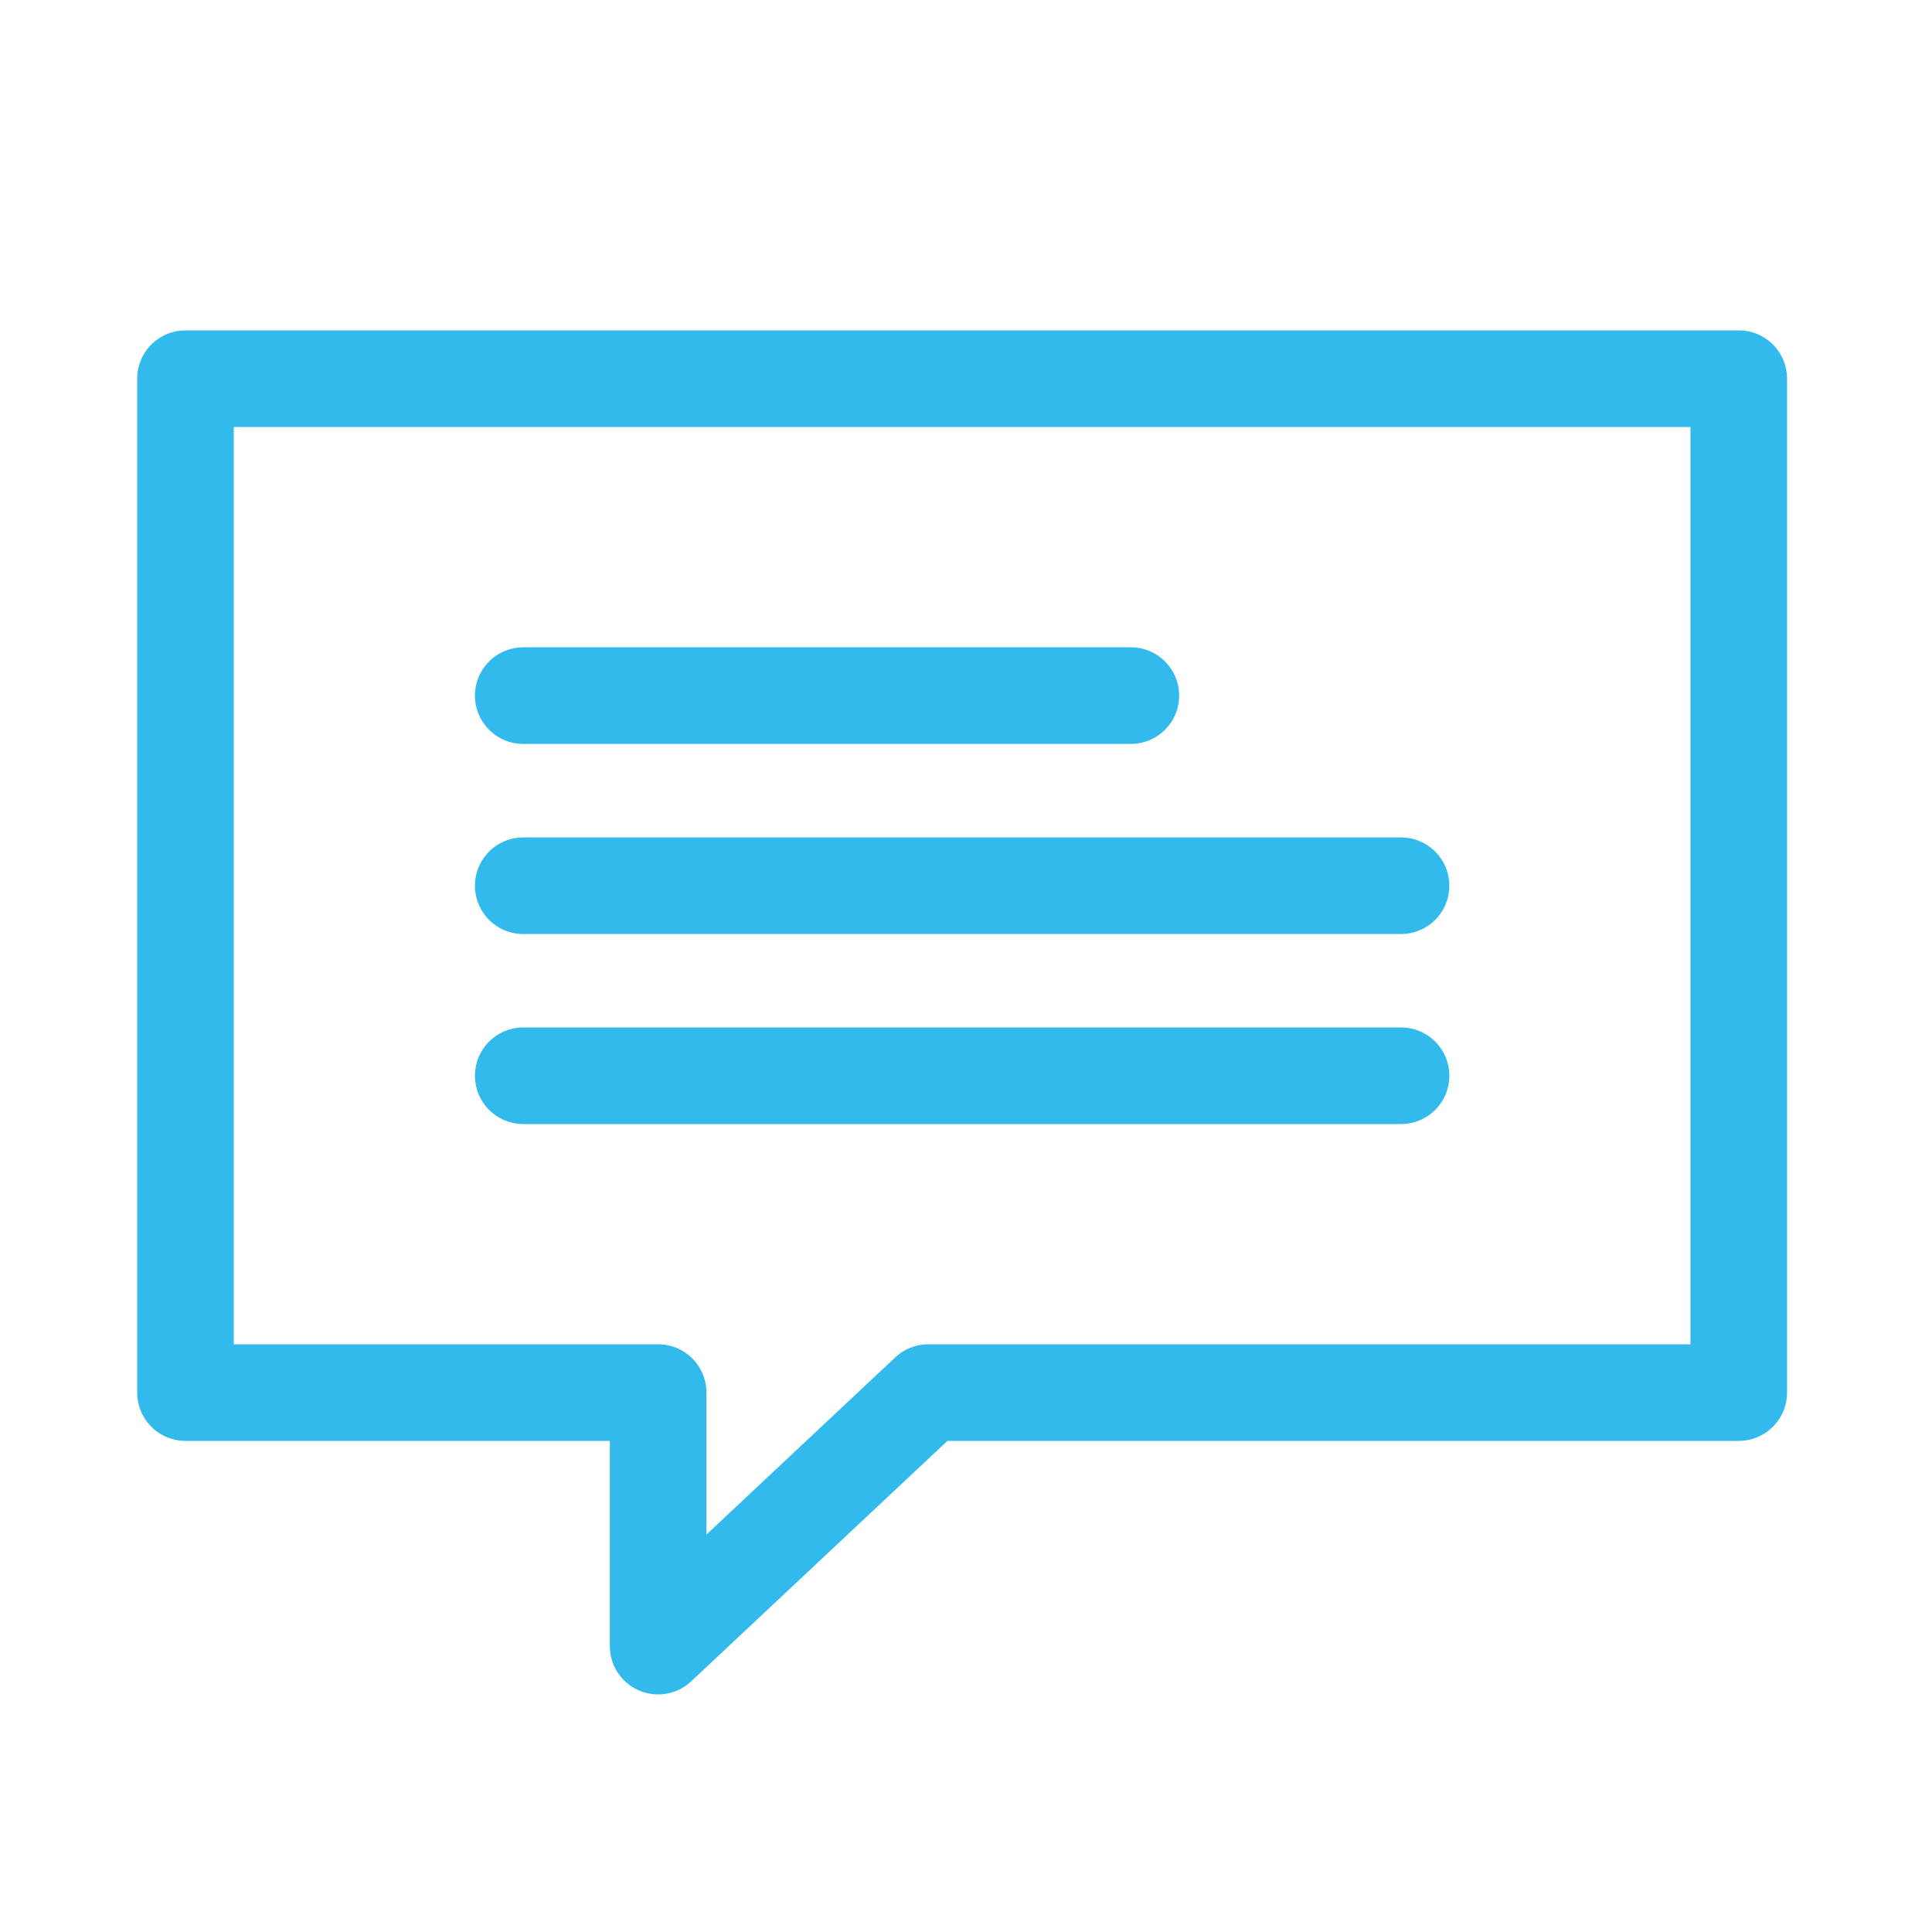 <?xml version="1.0" encoding="UTF-8"?> <svg xmlns="http://www.w3.org/2000/svg" xmlns:xlink="http://www.w3.org/1999/xlink" width="40px" height="40px" viewBox="0 0 40 40" version="1.1"><title>Messaging icon 40x40px</title><g id="Messaging-icon-40x40px" stroke="none" stroke-width="1" fill="none" fill-rule="evenodd" stroke-linecap="round" stroke-linejoin="round"><g id="Group-6" transform="translate(3, 7)" stroke="#32BAEC" stroke-width="2"><polygon id="Stroke-1" points="32.999 21.832 16.22 21.832 10.626 27.081 10.626 21.832 0.84 21.832 0.84 0.84 32.999 0.84"></polygon><line x1="7.833" y1="7.402" x2="20.413" y2="7.402" id="Stroke-3"></line><line x1="7.833" y1="11.338" x2="26.007" y2="11.338" id="Stroke-4"></line><line x1="7.833" y1="15.272" x2="26.007" y2="15.272" id="Stroke-5"></line></g></g></svg> 